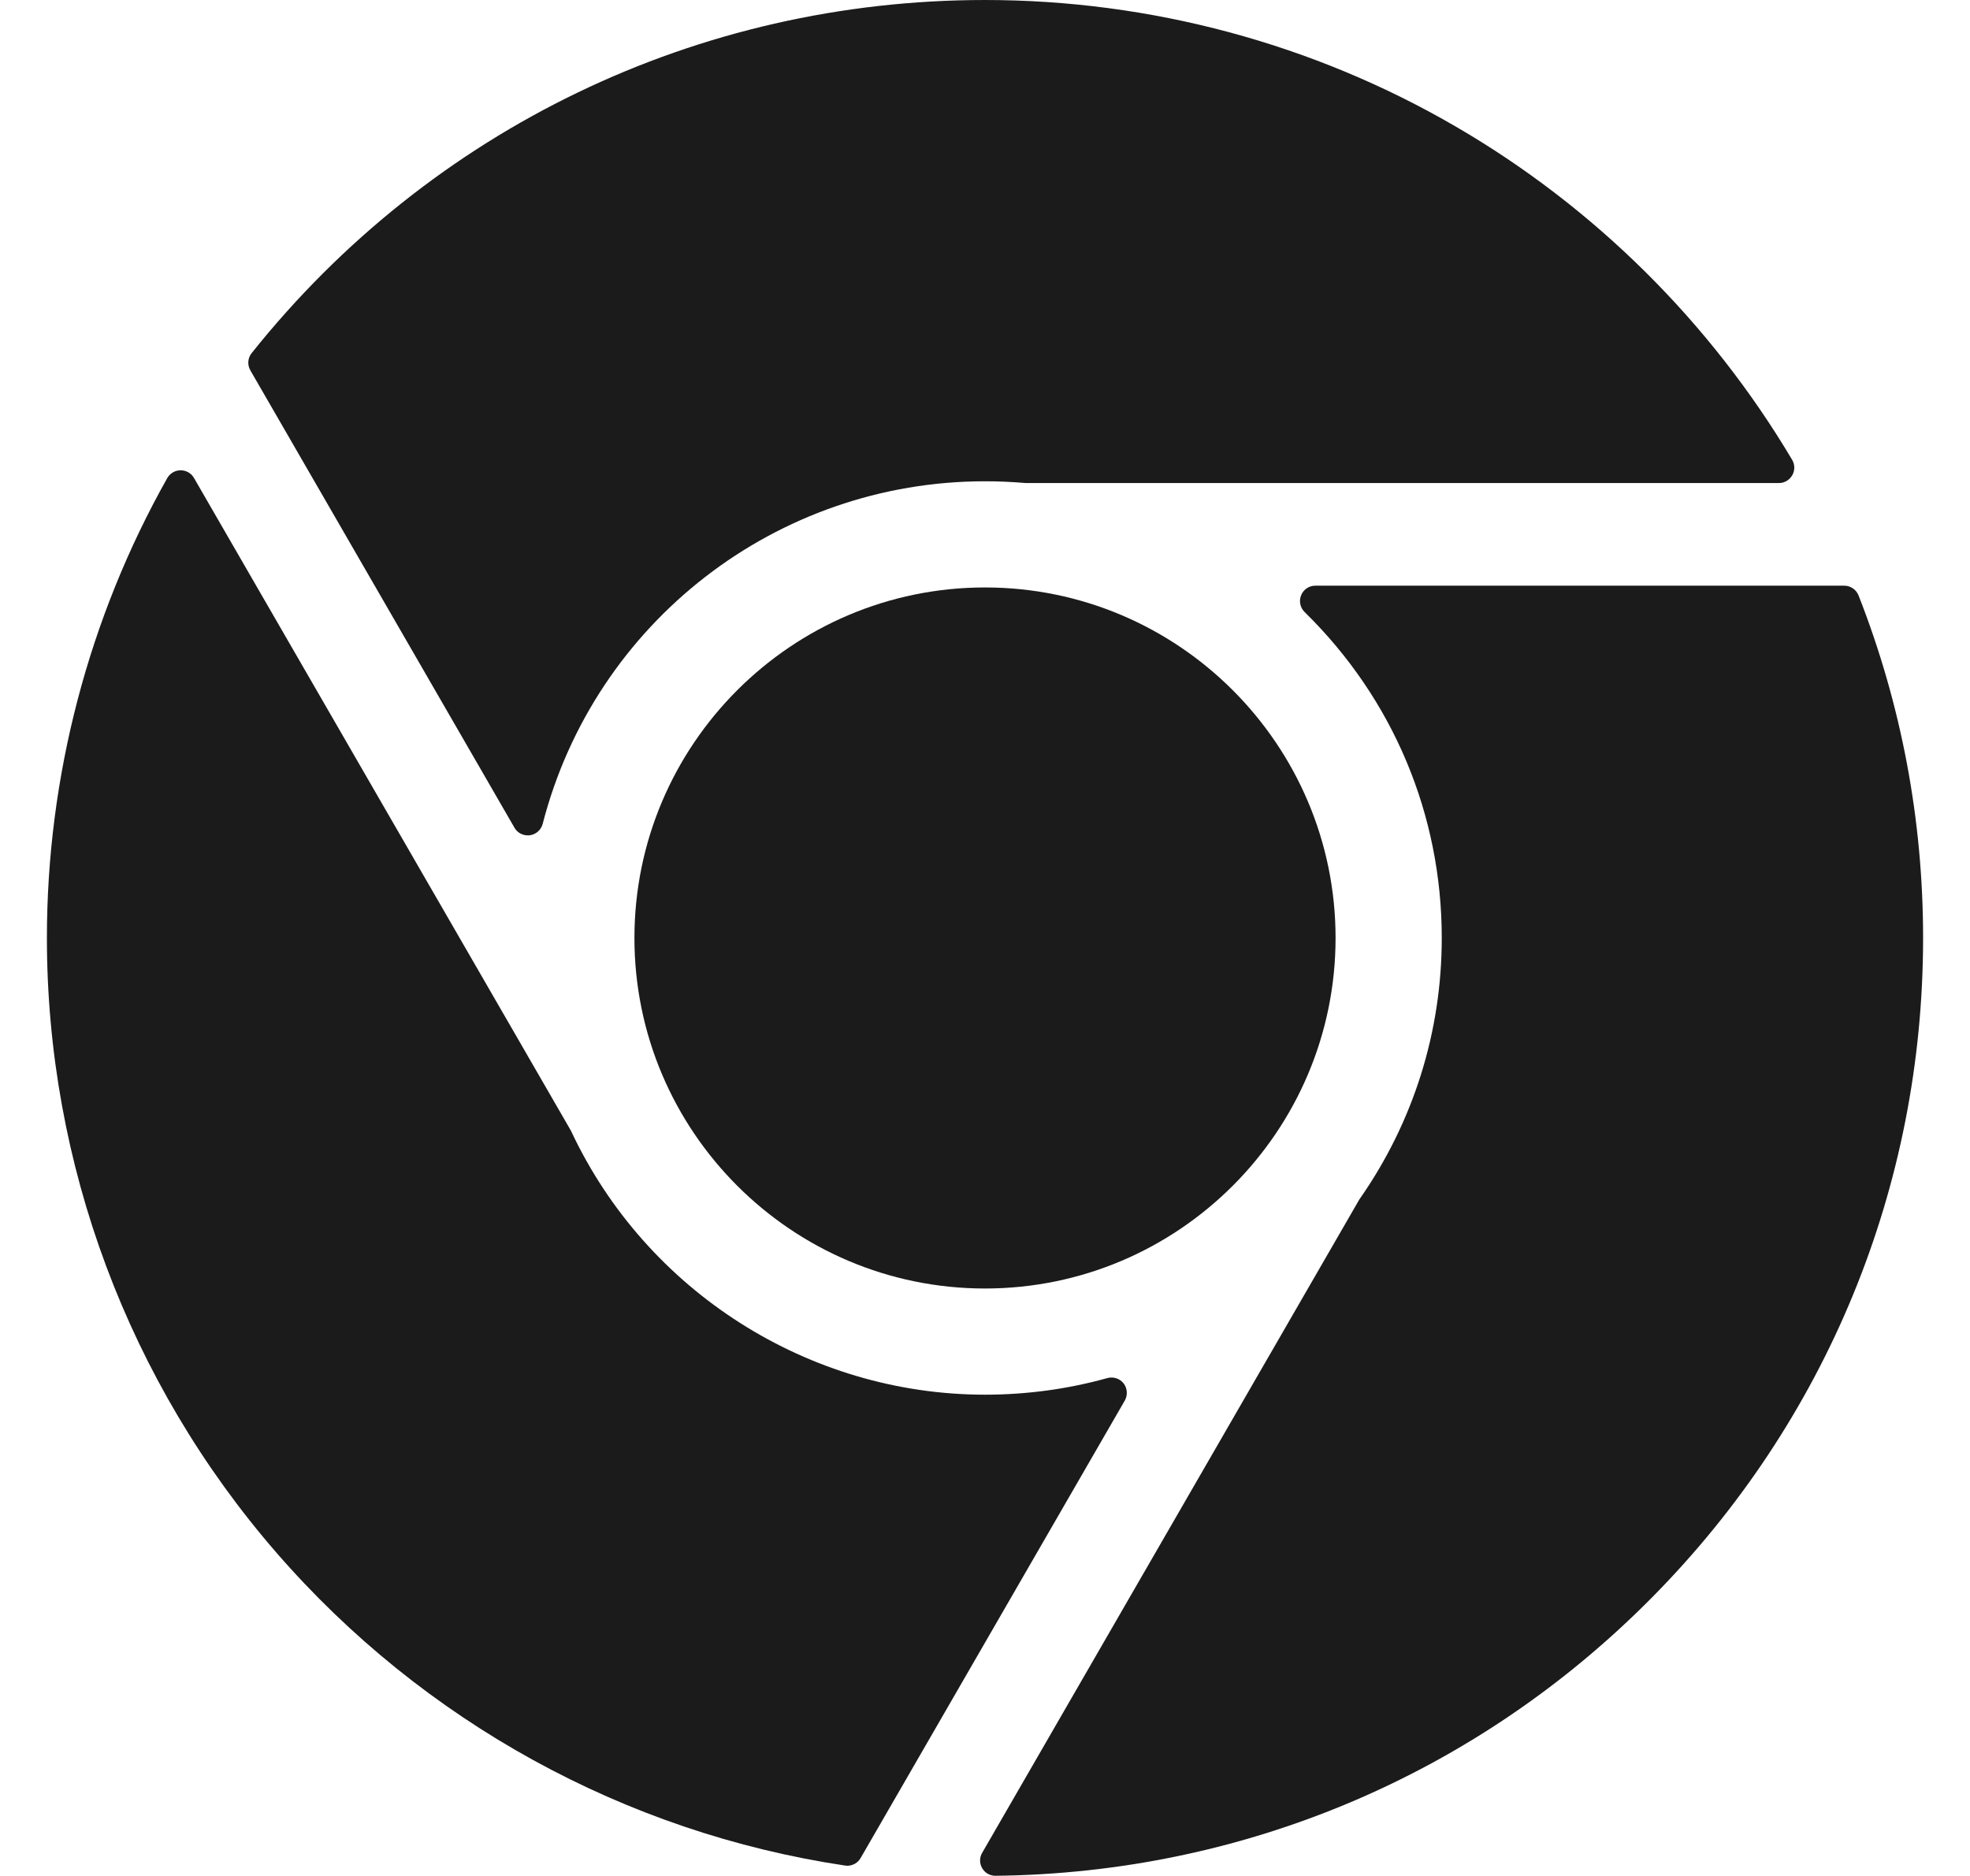 <svg width="21" height="20" viewBox="0 0 21 20" fill="none" xmlns="http://www.w3.org/2000/svg">
<g id="XMLID_16_">
<path id="XMLID_17_" d="M6.763 10C6.763 12.061 8.439 13.737 10.5 13.737C12.561 13.737 14.237 12.061 14.237 10C14.237 7.939 12.561 6.263 10.5 6.263C8.439 6.263 6.763 7.939 6.763 10Z" fill="#1B1B1B"/>
<path id="XMLID_18_" d="M19.105 5.067C19.135 5.016 19.134 4.953 19.104 4.902C18.233 3.436 16.995 2.208 15.521 1.351C14.003 0.467 12.267 3.05176e-05 10.5 3.05176e-05C7.443 3.05176e-05 4.593 1.372 2.683 3.764C2.64 3.817 2.635 3.89 2.669 3.949L5.484 8.824C5.513 8.876 5.568 8.906 5.626 8.906C5.633 8.906 5.641 8.906 5.648 8.905C5.714 8.896 5.768 8.848 5.785 8.783C6.34 6.633 8.279 5.131 10.5 5.131C10.638 5.131 10.78 5.137 10.923 5.149C10.928 5.15 10.933 5.15 10.937 5.15H18.963C19.022 5.15 19.076 5.118 19.105 5.067Z" fill="#1B1B1B"/>
<path id="XMLID_19_" d="M11.978 14.749C11.937 14.697 11.869 14.674 11.804 14.692C11.381 14.81 10.942 14.869 10.5 14.869C8.622 14.869 6.891 13.768 6.09 12.063C6.088 12.059 6.086 12.055 6.084 12.051L2.068 5.096C2.039 5.045 1.985 5.014 1.926 5.014C1.926 5.014 1.925 5.014 1.925 5.014C1.866 5.014 1.812 5.046 1.783 5.097C0.944 6.587 0.5 8.282 0.5 10C0.5 12.41 1.37 14.738 2.948 16.555C4.511 18.354 6.663 19.538 9.008 19.889C9.016 19.89 9.024 19.891 9.032 19.891C9.09 19.891 9.145 19.86 9.174 19.809L11.99 14.932C12.023 14.874 12.018 14.802 11.978 14.749Z" fill="#1B1B1B"/>
<path id="XMLID_20_" d="M19.659 6.244H14.021C13.955 6.244 13.895 6.284 13.87 6.346C13.845 6.407 13.859 6.478 13.907 6.525C14.85 7.449 15.369 8.684 15.369 10C15.369 10.997 15.069 11.956 14.5 12.774C14.497 12.777 14.495 12.781 14.492 12.785L10.47 19.753C10.44 19.804 10.44 19.866 10.47 19.917C10.499 19.968 10.553 19.998 10.612 19.998C10.612 19.998 10.613 19.998 10.613 19.998C13.261 19.969 15.745 18.916 17.608 17.033C19.473 15.149 20.5 12.651 20.5 10C20.5 8.74 20.268 7.511 19.812 6.348C19.787 6.285 19.726 6.244 19.659 6.244Z" fill="#1B1B1B"/>
</g>
</svg>
